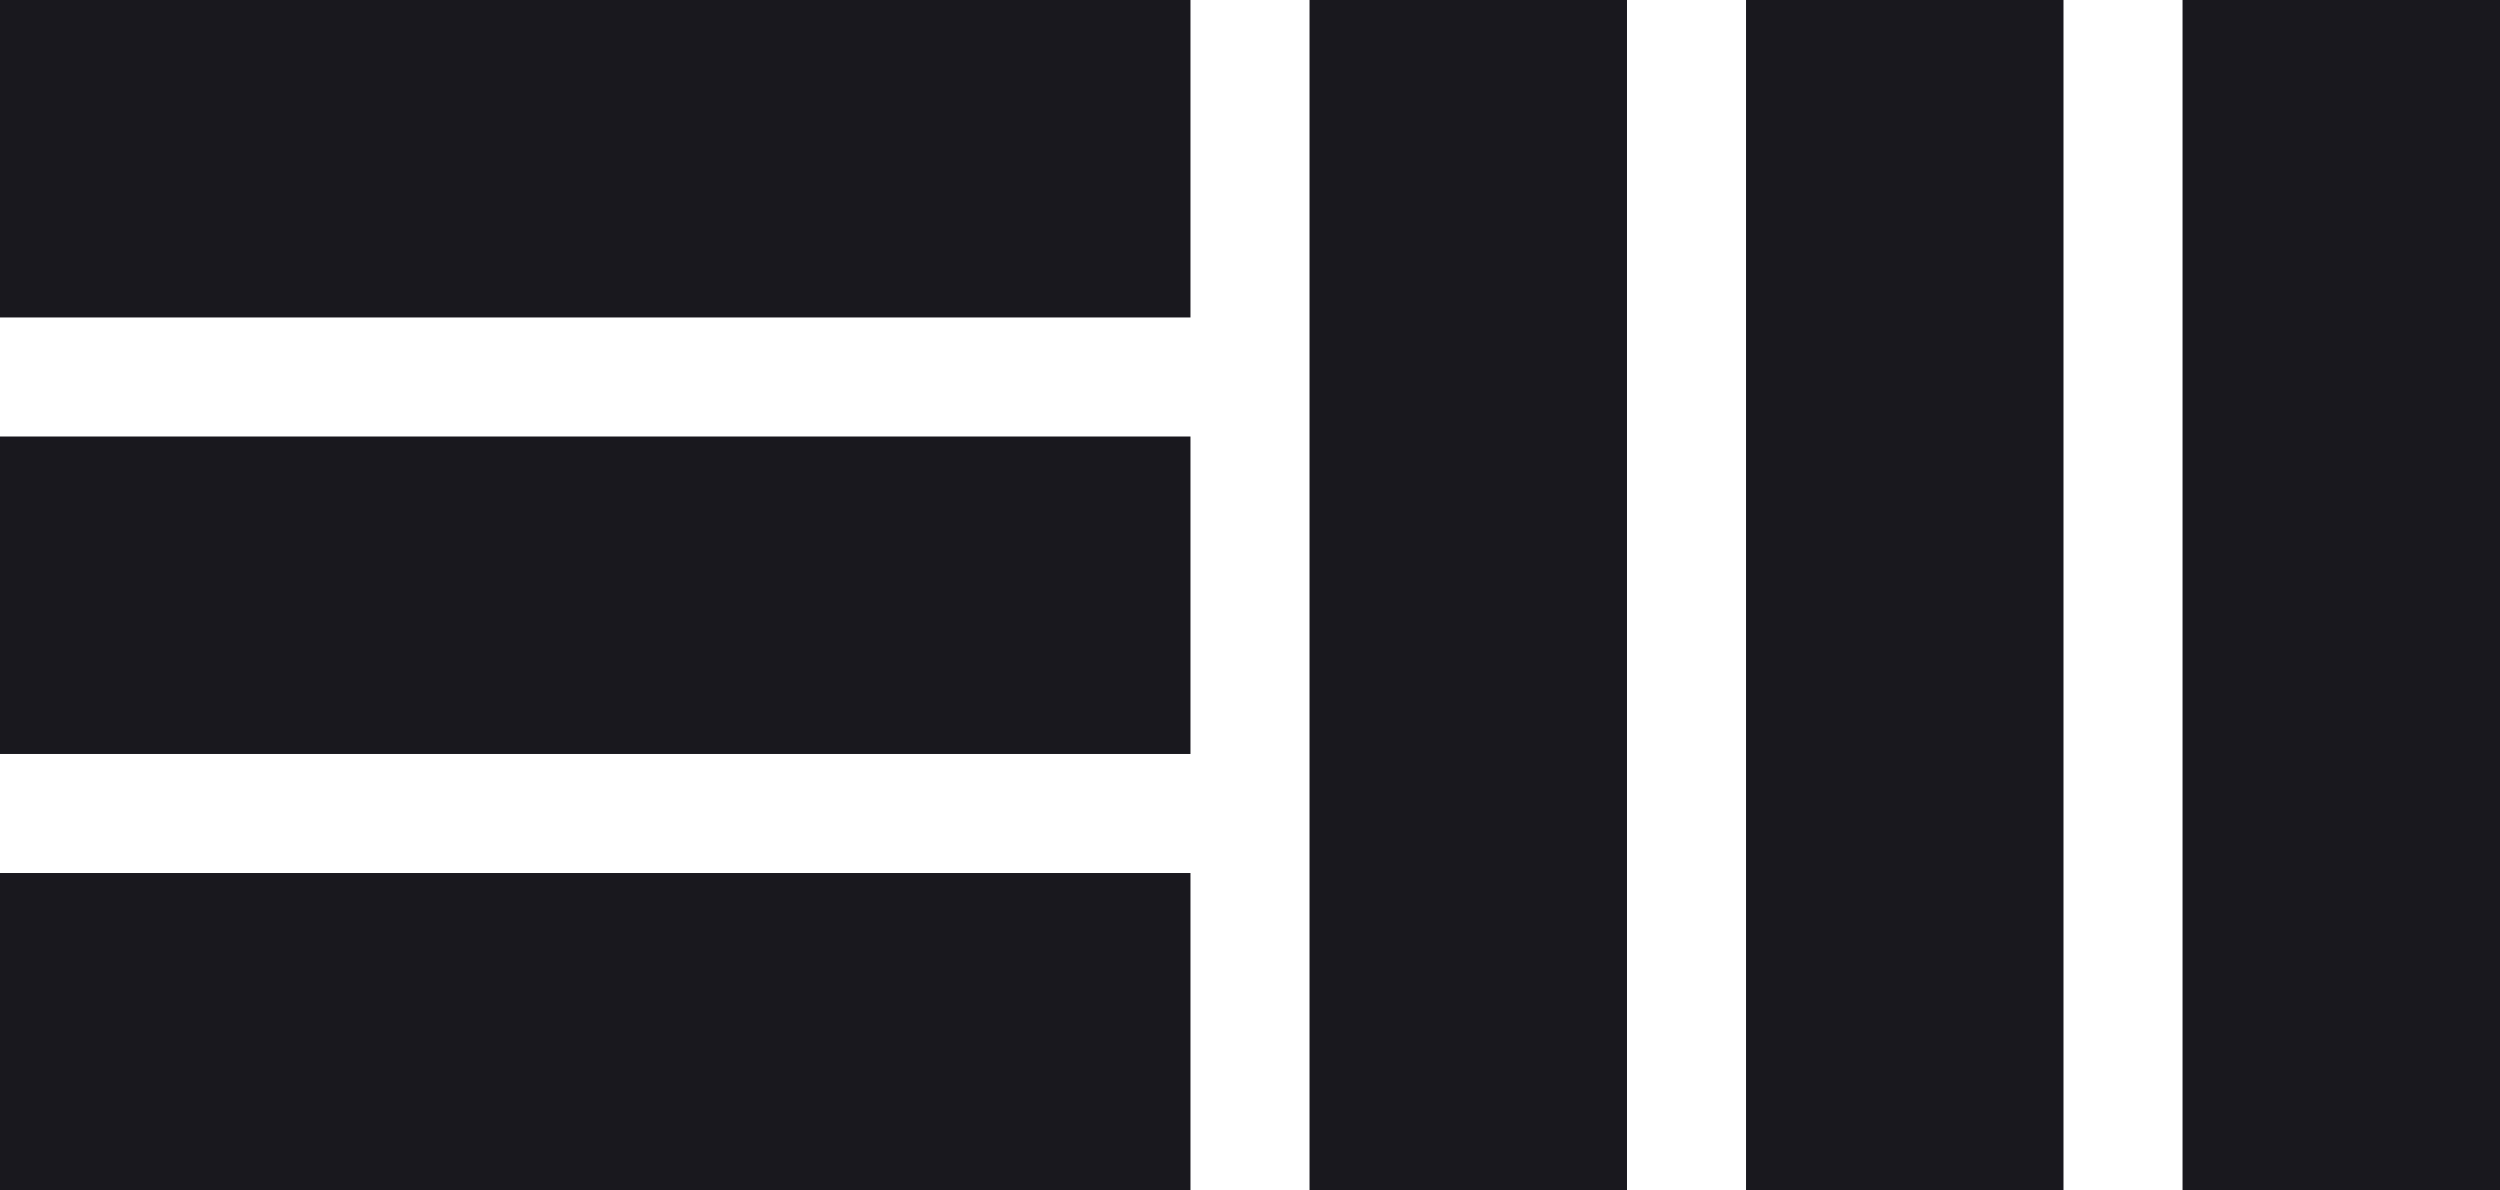 <svg width="63" height="30" viewBox="0 0 63 30" fill="none" xmlns="http://www.w3.org/2000/svg">
<rect width="30" height="8" fill="#19181E"/>
<rect y="11" width="30" height="8" fill="#19181E"/>
<rect y="22" width="30" height="8" fill="#19181E"/>
<rect x="33" y="30" width="30" height="8" transform="rotate(-90 33 30)" fill="#19181E"/>
<rect x="44" y="30" width="30" height="8" transform="rotate(-90 44 30)" fill="#19181E"/>
<rect x="55" y="30" width="30" height="8" transform="rotate(-90 55 30)" fill="#19181E"/>
</svg>

